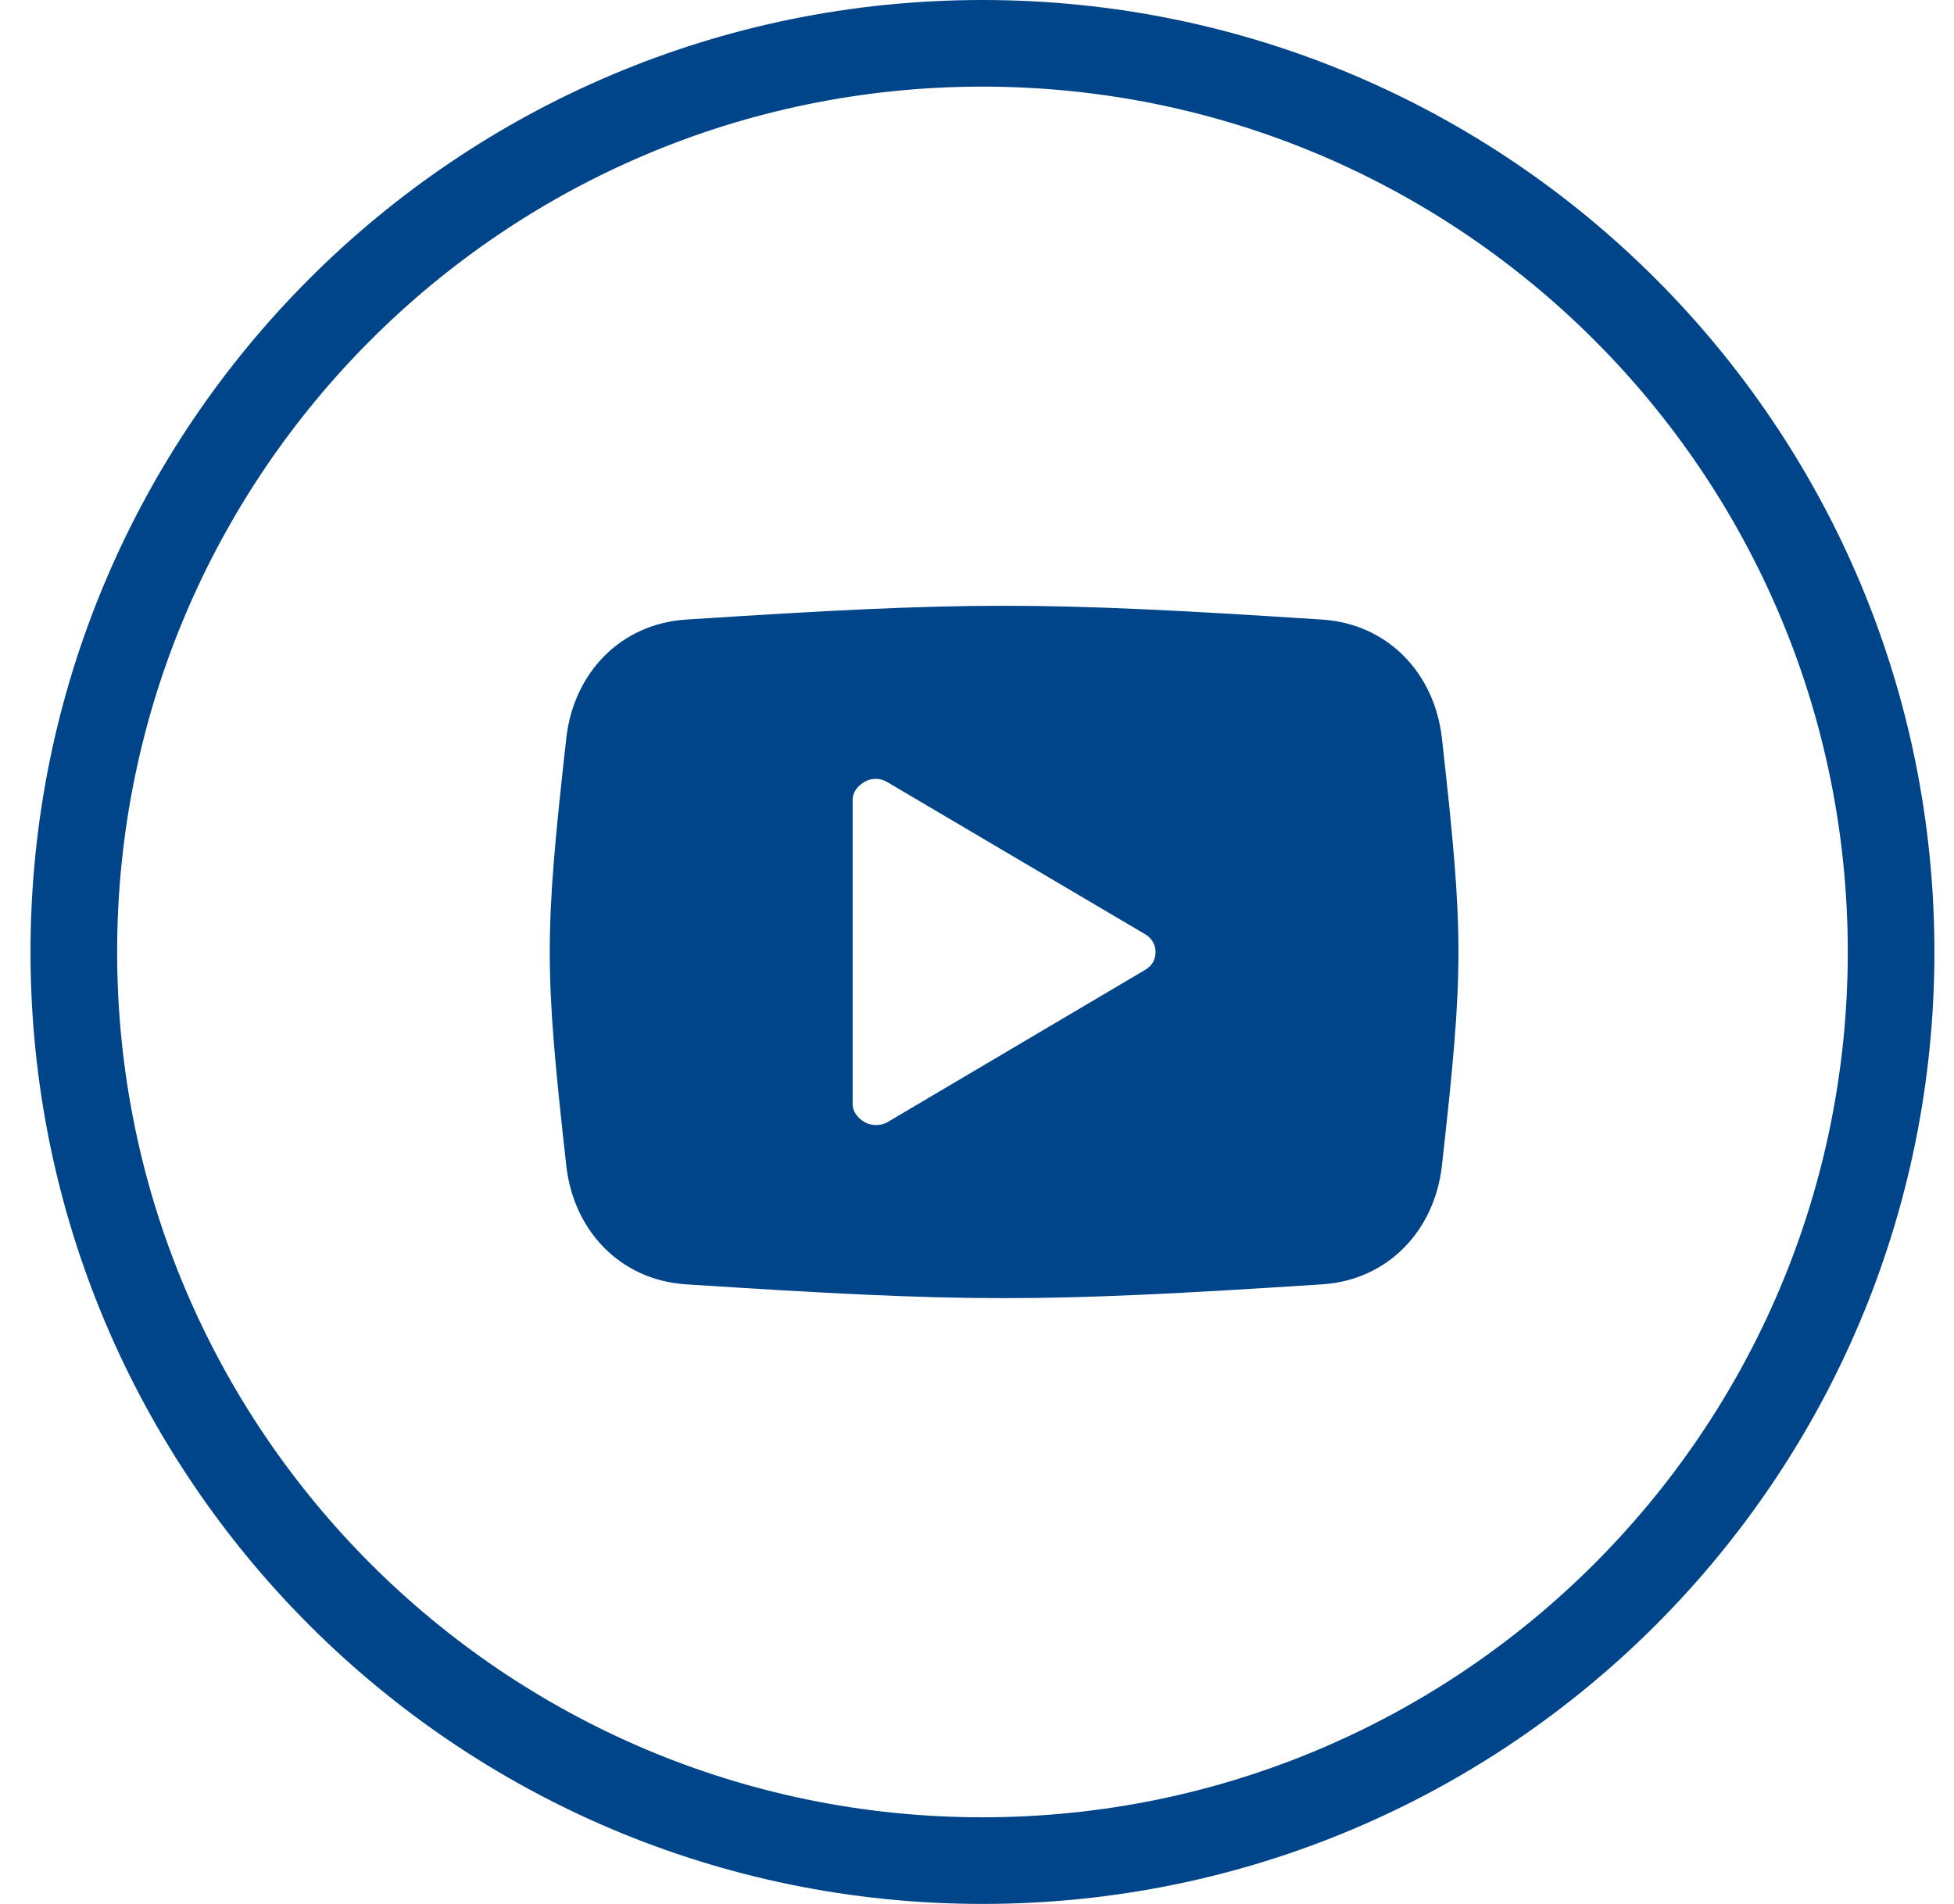 <?xml version="1.0" encoding="UTF-8"?>
<svg width="39px" height="38px" viewBox="0 0 39 38" version="1.1" xmlns="http://www.w3.org/2000/svg" xmlns:xlink="http://www.w3.org/1999/xlink">
    <title>66FCD5F9-2655-4F60-BD6F-400259E9C241</title>
    <g id="Footer" stroke="none" stroke-width="1" fill="none" fill-rule="evenodd">
        <g id="Global-footer/Desktop" transform="translate(-1240, -50)" fill="#004489" fill-rule="nonzero">
            <g id="Group-2-Copy-2" transform="translate(1064.609, 50)">
                <g id="Group" transform="translate(176, 0)">
                    <path d="M19,0 C8.505,0 0,8.505 0,19 C0,29.495 8.505,38 19,38 C29.495,38 38,29.495 38,19 C38,8.505 29.495,0 19,0 Z M19,36.271 C9.463,36.271 1.729,28.537 1.729,19 C1.729,9.463 9.463,1.729 19,1.729 C28.537,1.729 36.271,9.463 36.271,19 C36.271,28.537 28.537,36.271 19,36.271 Z" id="Shape"></path>
                    <path d="M22.255,19.353 L17.109,22.394 C16.975,22.473 16.789,22.475 16.654,22.4 C16.519,22.324 16.409,22.193 16.409,22.04 L16.409,15.959 C16.409,15.806 16.519,15.675 16.654,15.6 C16.789,15.525 16.96,15.527 17.094,15.606 L22.247,18.646 C22.377,18.723 22.455,18.851 22.455,19 C22.455,19.149 22.385,19.276 22.255,19.353 M28.17,14.732 C28.024,13.438 27.092,12.451 25.778,12.366 C20.101,11.999 18.762,11.999 13.085,12.366 C11.771,12.451 10.839,13.437 10.694,14.732 C10.254,18.669 10.254,19.331 10.694,23.268 C10.839,24.563 11.772,25.55 13.085,25.634 C18.762,26.001 20.101,26.001 25.778,25.634 C27.092,25.55 28.024,24.562 28.17,23.268 C28.61,19.331 28.61,18.669 28.17,14.732" id="Shape"></path>
                </g>
            </g>
        </g>
    </g>
</svg>